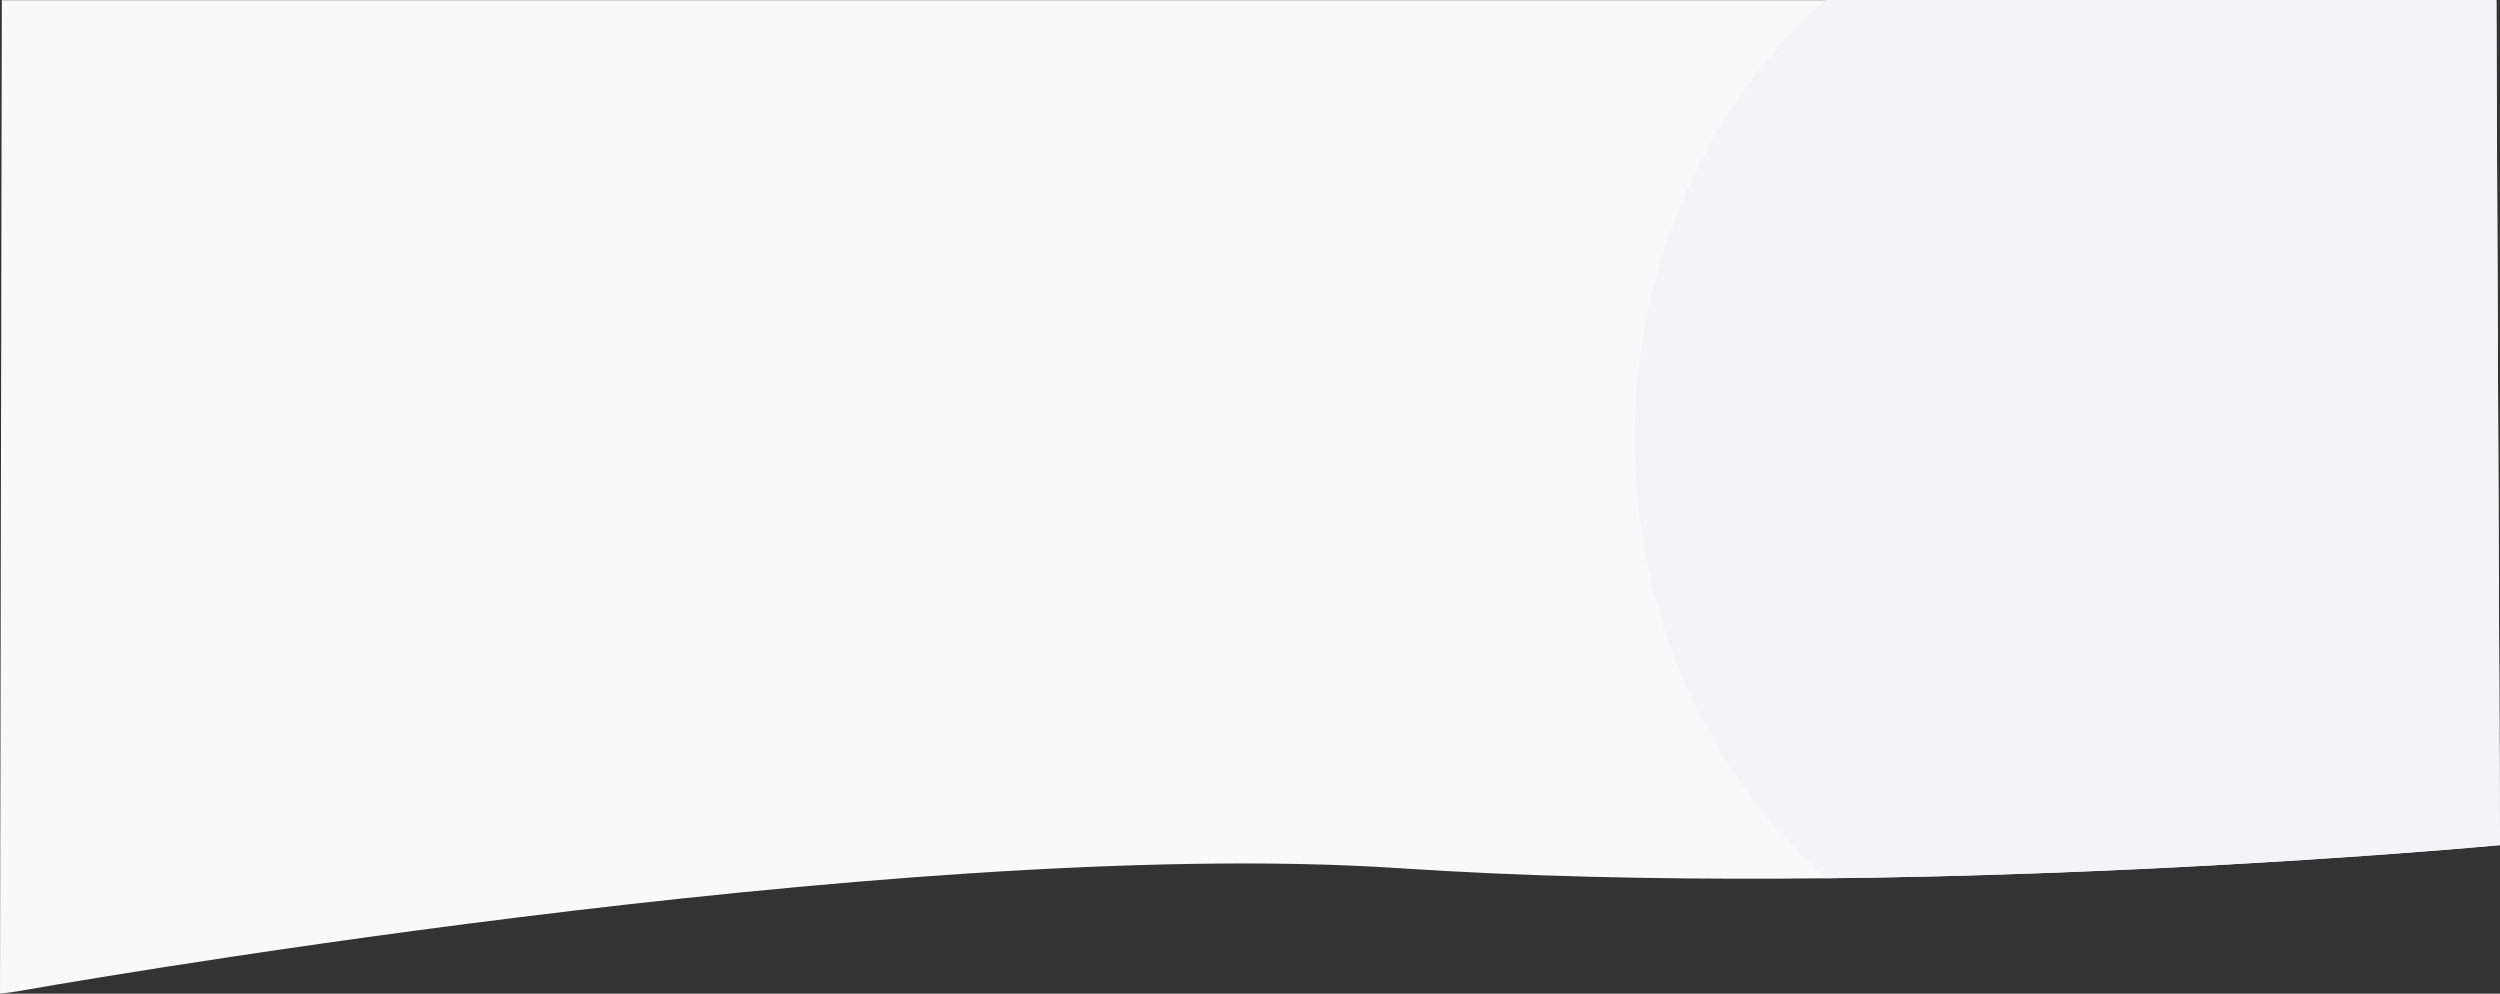 <?xml version="1.0" encoding="utf-8"?>
<!-- Generator: Adobe Illustrator 21.1.0, SVG Export Plug-In . SVG Version: 6.00 Build 0)  -->
<svg version="1.1" id="Layer_1" xmlns="http://www.w3.org/2000/svg" xmlns:xlink="http://www.w3.org/1999/xlink" x="0px" y="0px"
	 width="1384px" height="550.1px" viewBox="0 0 1384 550.1" style="enable-background:new 0 0 1384 550.1;" xml:space="preserve">
<rect x="0" y="0" width="1384" height="550.1" fill="#333333" stroke="none"/>
<style type="text/css">
	.st0{fill-rule:evenodd;clip-rule:evenodd;fill:#F9F9F9;}
	.st1{fill-rule:evenodd;clip-rule:evenodd;fill:#F4F4F7;}
</style>
<path class="st0" d="M9,548.9c0,0,487-86.8,765-68.3c278,18.5,610-12.7,610-12.7l-2-467.8H1l-1,550L9,548.9z"/>
<path class="st1" d="M1384,467.8c0,0-6.5,0.6-18.4,1.6c-49.5,4.2-193,15.1-354.6,16.8C946.5,429.8,905,341.9,905,243
	c0-98.7,41.4-186.6,105.8-243H1382l0.1,35.3l1.8,413.3L1384,467.8z"/>
</svg>
